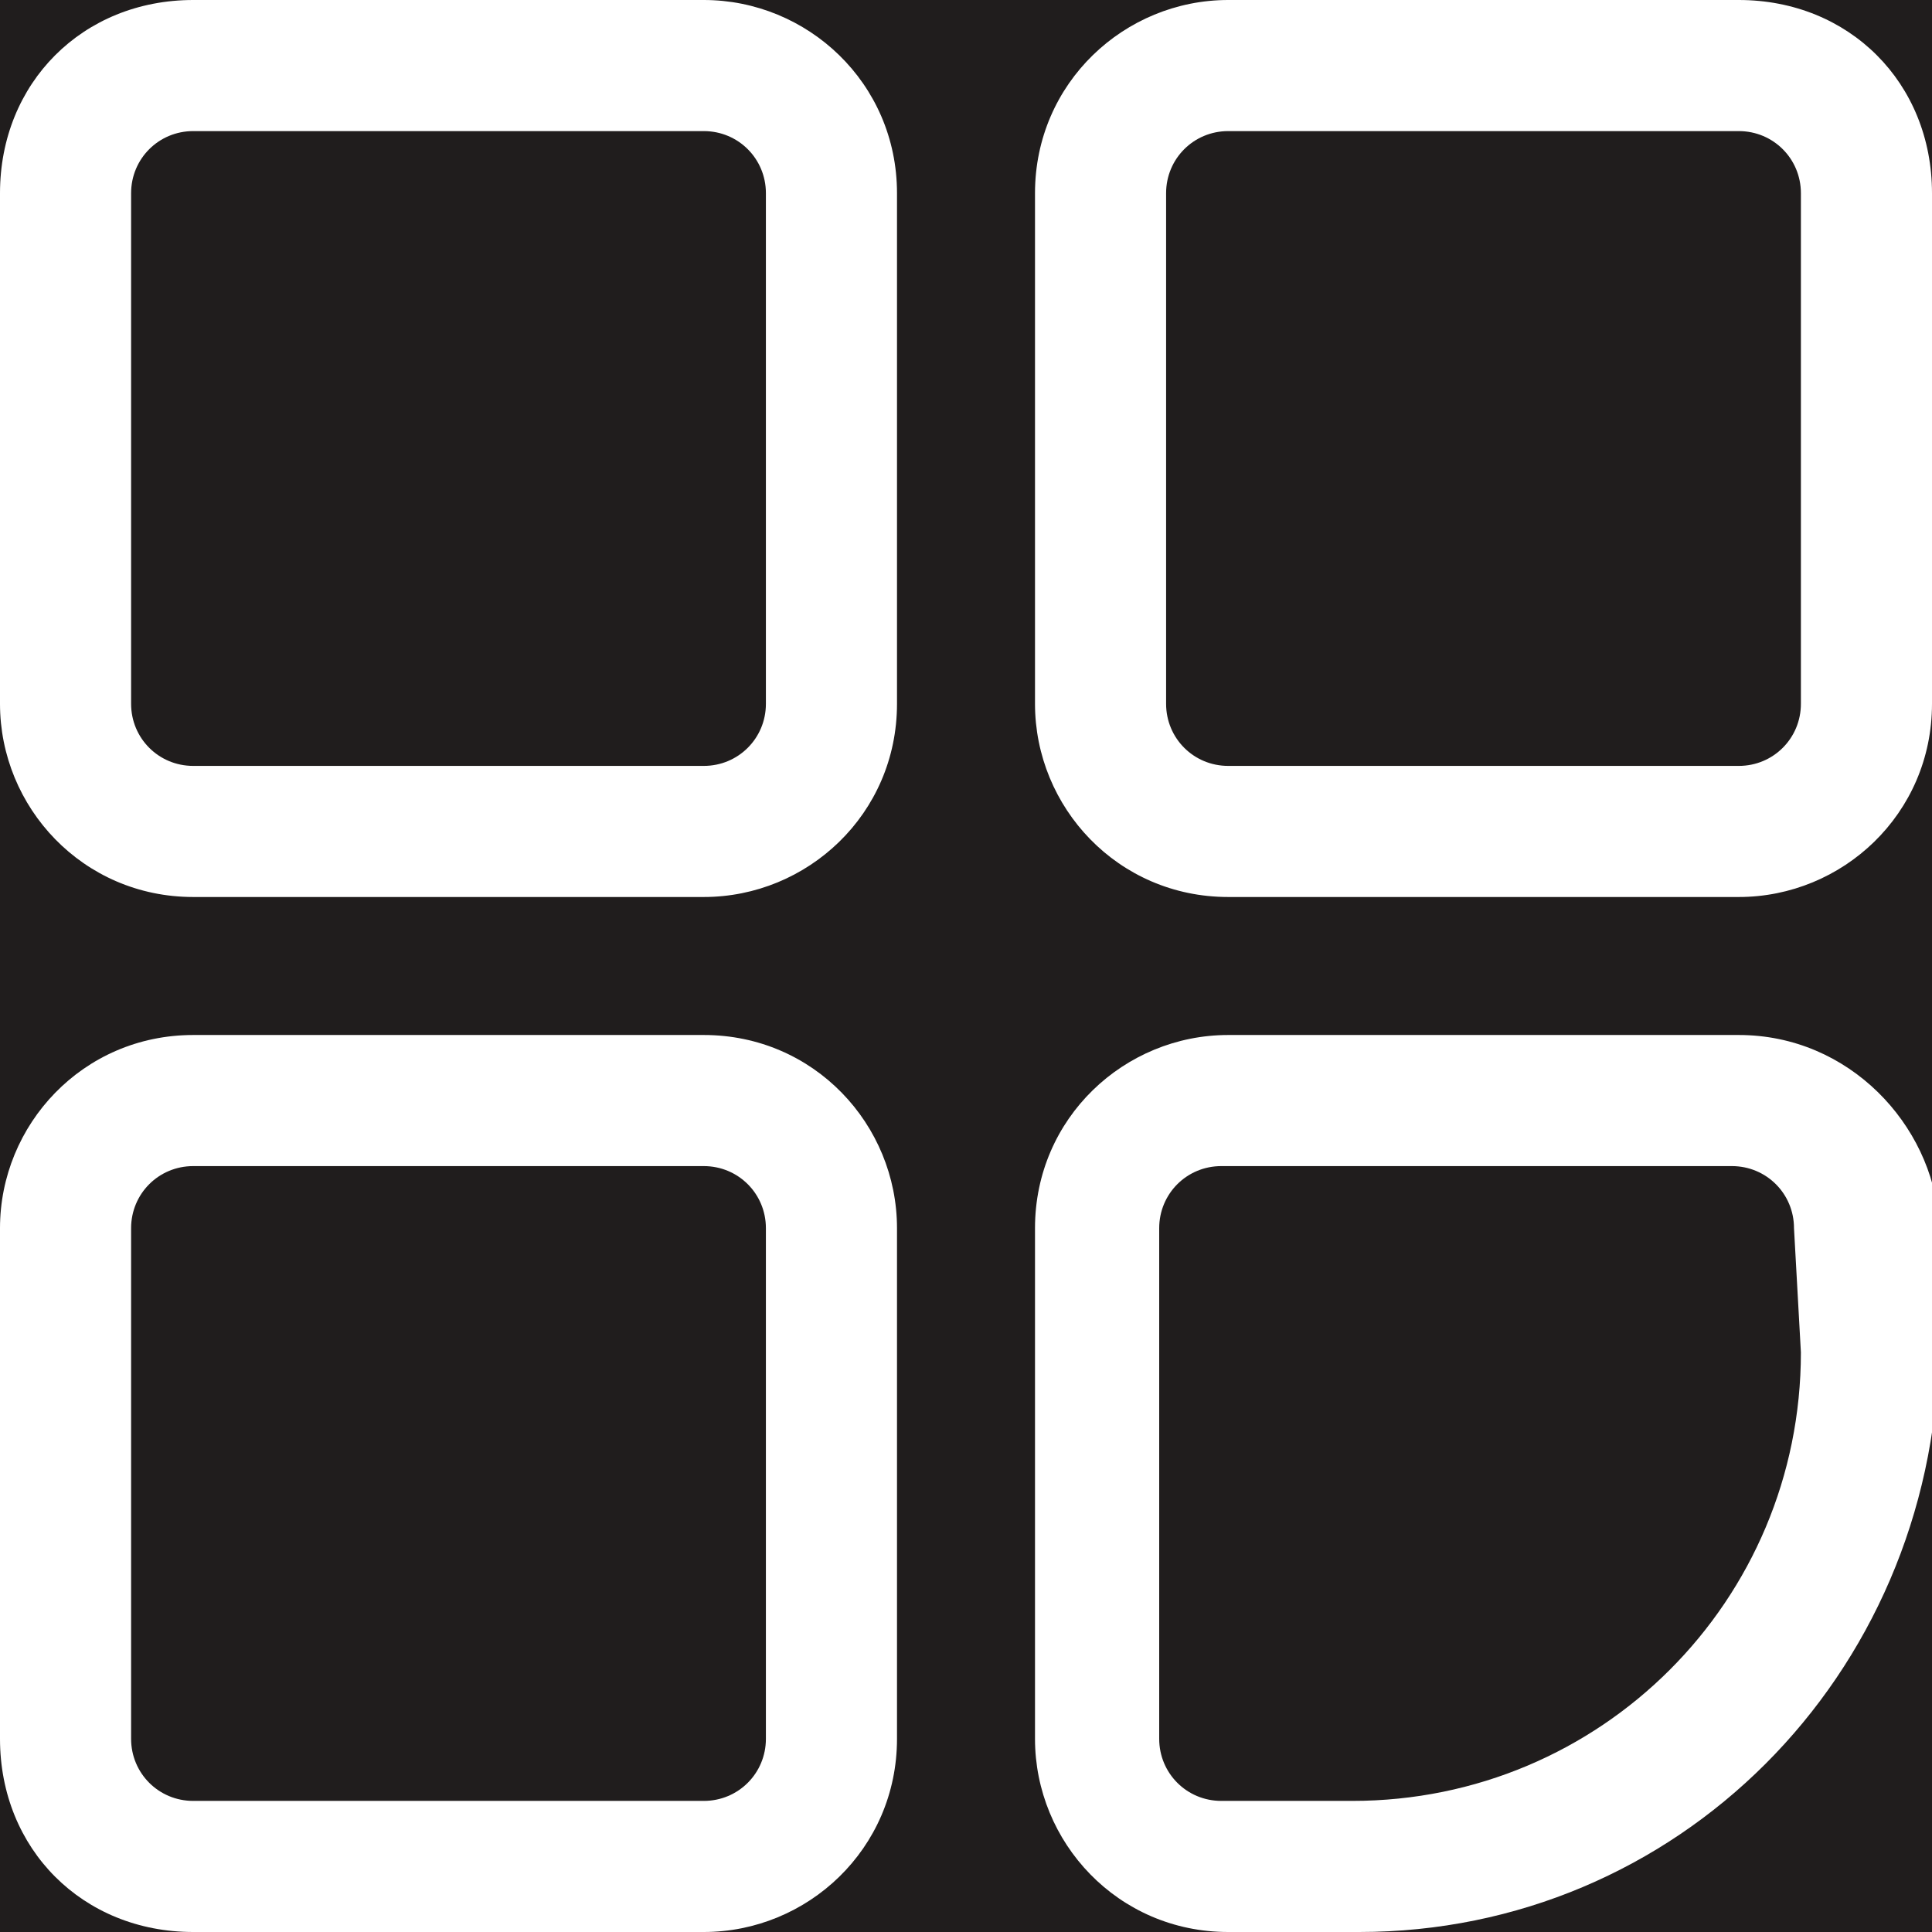<?xml version="1.0" encoding="utf-8"?>
<!-- Generator: Adobe Illustrator 27.3.1, SVG Export Plug-In . SVG Version: 6.00 Build 0)  -->
<svg version="1.1" id="ico-hlavni-odkazy" xmlns="http://www.w3.org/2000/svg" xmlns:xlink="http://www.w3.org/1999/xlink" x="0px"
	 y="0px" viewBox="0 0 28 28" style="enable-background:new 0 0 28 28;" xml:space="preserve">
<style type="text/css">
	.st0{fill:#201D1D;}
	.st1{fill:#FFFFFF;}
</style>
<rect class="st0" width="28" height="28"/>
<path id="Path_53" class="st1" d="M2.8,13h7.4c1.5,0,2.8-1.2,2.8-2.8V2.8C13,1.2,11.7,0,10.2,0H2.8C1.2,0,0,1.2,0,2.8v7.4
	C0,11.7,1.2,13,2.8,13z M1.9,2.8c0-0.5,0.4-0.9,0.9-0.9h7.4c0.5,0,0.9,0.4,0.9,0.9v7.4c0,0.5-0.4,0.9-0.9,0.9H2.8
	c-0.5,0-0.9-0.4-0.9-0.9V2.8z"/>
<path id="Path_54" class="st1" d="M2.8,28h7.4c1.5,0,2.8-1.2,2.8-2.8v-7.4c0-1.5-1.2-2.8-2.8-2.8H2.8C1.2,15,0,16.3,0,17.8v7.4
	C0,26.8,1.2,28,2.8,28z M1.9,17.8c0-0.5,0.4-0.9,0.9-0.9h7.4c0.5,0,0.9,0.4,0.9,0.9v7.4c0,0.5-0.4,0.9-0.9,0.9H2.8
	c-0.5,0-0.9-0.4-0.9-0.9V17.8z"/>
<path id="Path_55" class="st1" d="M25.2,0h-7.4C16.3,0,15,1.2,15,2.8v7.4c0,1.5,1.2,2.8,2.8,2.8h7.4c1.5,0,2.8-1.2,2.8-2.8V2.8
	C28,1.2,26.8,0,25.2,0z M26.1,10.2c0,0.5-0.4,0.9-0.9,0.9h-7.4c-0.5,0-0.9-0.4-0.9-0.9V2.8c0-0.5,0.4-0.9,0.9-0.9h7.4
	c0.5,0,0.9,0.4,0.9,0.9V10.2z"/>
<path id="Path_56" class="st1" d="M25.2,15h-7.4c-1.5,0-2.8,1.2-2.8,2.8v7.4c0,1.5,1.2,2.8,2.8,2.8h1.9c4.6,0,8.3-3.7,8.4-8.4v-1.9
	C28,16.3,26.8,15,25.2,15z M26.1,19.6c0,3.6-2.9,6.5-6.5,6.5h-1.9c-0.5,0-0.9-0.4-0.9-0.9v-7.4c0-0.5,0.4-0.9,0.9-0.9h7.4
	c0.5,0,0.9,0.4,0.9,0.9L26.1,19.6z"/>
</svg>
